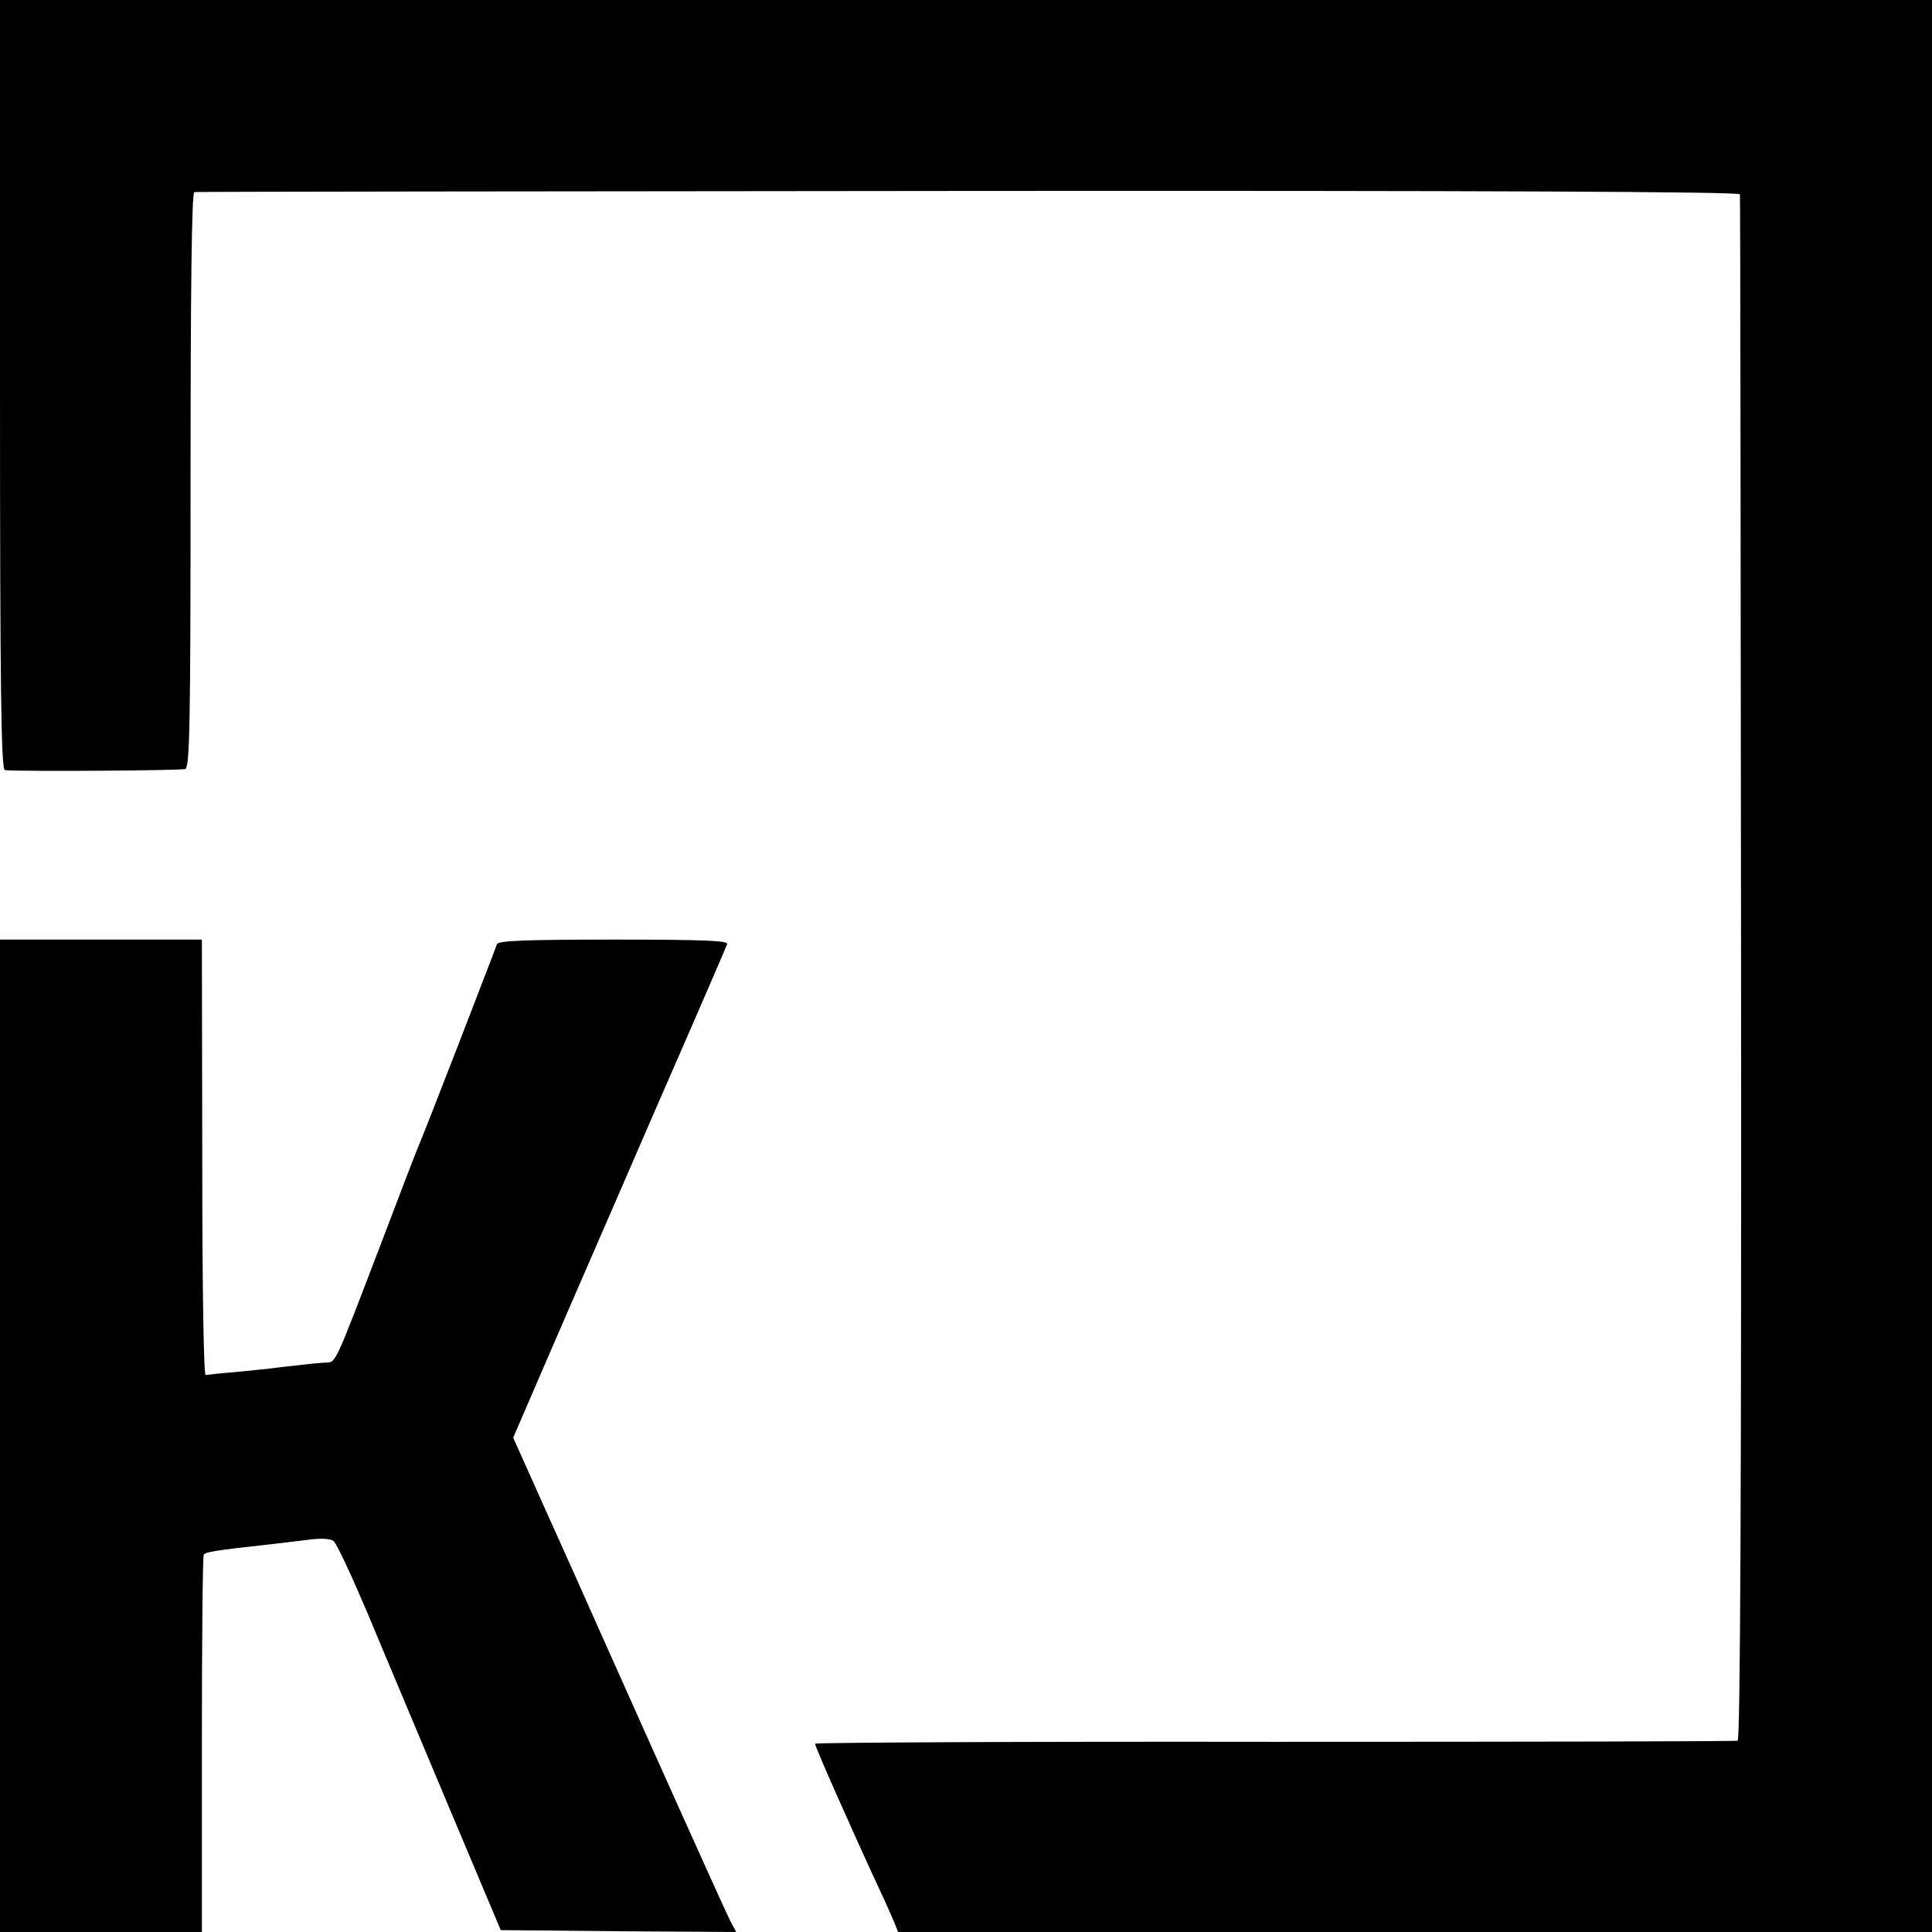 <?xml version="1.0" standalone="no"?>
<!DOCTYPE svg PUBLIC "-//W3C//DTD SVG 20010904//EN"
 "http://www.w3.org/TR/2001/REC-SVG-20010904/DTD/svg10.dtd">
<svg version="1.0" xmlns="http://www.w3.org/2000/svg"
 width="512pt" height="512pt" viewBox="0 0 512 512"
 preserveAspectRatio="xMidYMid meet">
<g transform="translate(0,512) scale(0.1,-0.1)"
fill="#000000" stroke="none">
<path d="M0 4100 c0 -809 3 -1020 13 -1021 53 -4 467 -1 478 3 12 5 14 125 14
767 0 504 3 761 10 762 5 1 929 2 2053 3 1358 1 2042 -2 2043 -9 1 -5 2 -929
3 -2052 1 -1356 -2 -2044 -9 -2046 -5 -2 -558 -3 -1227 -3 -670 1 -1218 -2
-1218 -5 0 -8 90 -212 172 -389 17 -36 34 -75 39 -87 l9 -23 1370 0 1370 0 0
2560 0 2560 -2560 0 -2560 0 0 -1020z"/>
<path d="M0 1315 l0 -1315 268 0 267 0 0 496 c0 272 2 499 5 504 5 7 28 11
163 26 28 3 78 9 110 13 37 5 62 4 71 -3 8 -6 48 -92 90 -191 41 -99 138 -328
214 -510 l139 -330 312 -3 312 -2 -15 28 c-12 23 -166 365 -361 802 -23 52
-81 182 -129 288 l-86 192 79 183 c43 100 125 288 181 417 56 129 108 249 115
265 12 27 179 410 192 443 4 9 -60 12 -300 12 -235 0 -306 -3 -310 -12 -2 -7
-48 -125 -101 -263 -53 -137 -101 -259 -106 -270 -5 -11 -50 -128 -100 -260
-127 -332 -119 -315 -149 -316 -27 -2 -37 -3 -116 -12 -27 -4 -81 -9 -120 -13
-38 -3 -74 -7 -80 -8 -5 0 -9 216 -9 577 l-1 577 -267 0 -268 0 0 -1315z"/>
</g>
</svg>
